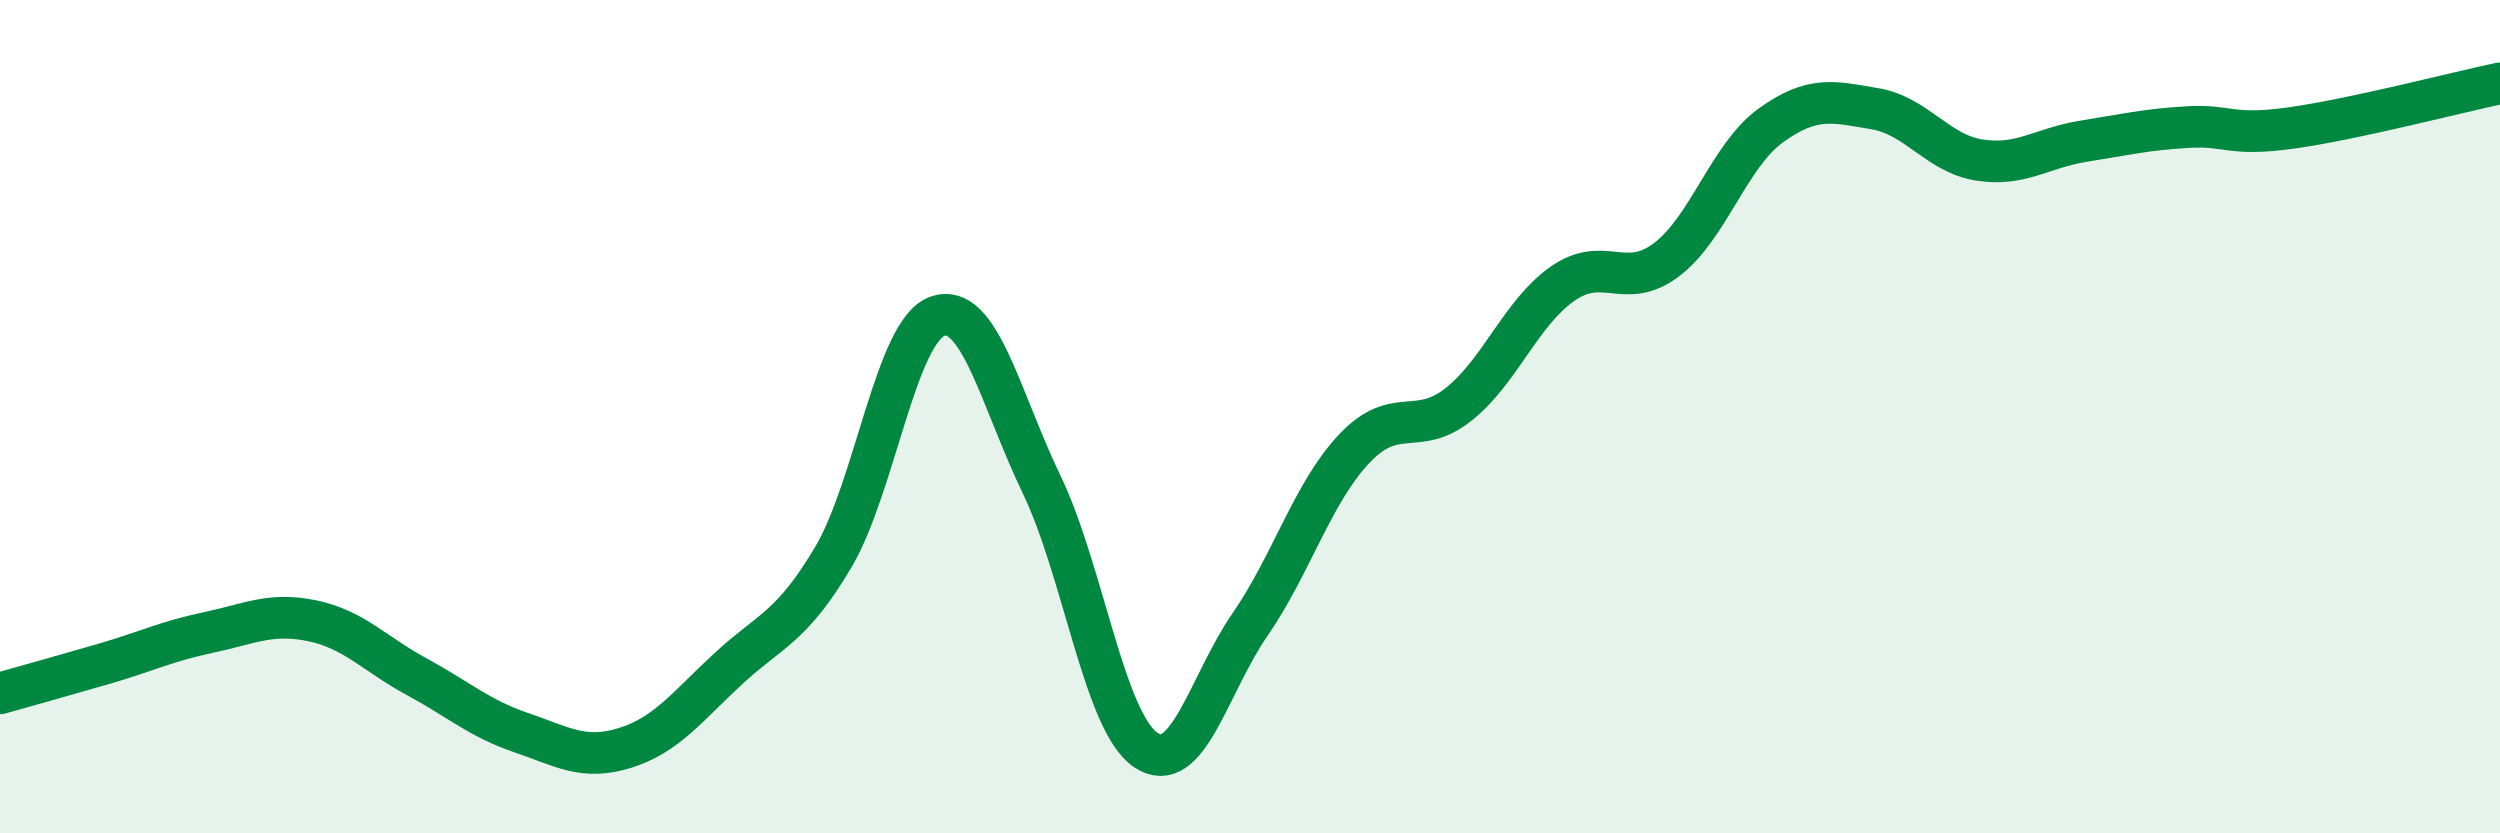 
    <svg width="60" height="20" viewBox="0 0 60 20" xmlns="http://www.w3.org/2000/svg">
      <path
        d="M 0,16.64 C 0.5,16.5 1.5,16.22 2.5,15.93 C 3.5,15.64 4,15.39 5,15.18 C 6,14.97 6.5,14.69 7.5,14.9 C 8.5,15.11 9,15.7 10,16.24 C 11,16.78 11.5,17.24 12.5,17.58 C 13.5,17.92 14,18.26 15,17.95 C 16,17.64 16.5,16.95 17.5,16.03 C 18.5,15.11 19,15.06 20,13.37 C 21,11.68 21.5,7.94 22.5,7.59 C 23.5,7.24 24,9.55 25,11.63 C 26,13.71 26.5,17.33 27.5,18 C 28.5,18.67 29,16.44 30,14.99 C 31,13.54 31.5,11.83 32.5,10.77 C 33.5,9.71 34,10.5 35,9.71 C 36,8.92 36.5,7.51 37.5,6.81 C 38.5,6.11 39,6.99 40,6.23 C 41,5.47 41.5,3.73 42.5,3.01 C 43.5,2.29 44,2.44 45,2.61 C 46,2.78 46.5,3.68 47.5,3.84 C 48.5,4 49,3.55 50,3.39 C 51,3.23 51.5,3.11 52.5,3.05 C 53.5,2.99 53.5,3.28 55,3.07 C 56.5,2.86 59,2.21 60,2L60 20L0 20Z"
        fill="#008740"
        opacity="0.1"
        stroke-linecap="round"
        stroke-linejoin="round"
      />
      <path
        d="M 0,16.64 C 0.5,16.5 1.5,16.22 2.5,15.93 C 3.5,15.64 4,15.39 5,15.18 C 6,14.97 6.5,14.69 7.5,14.9 C 8.5,15.11 9,15.7 10,16.24 C 11,16.78 11.5,17.24 12.5,17.58 C 13.5,17.92 14,18.26 15,17.95 C 16,17.64 16.5,16.95 17.5,16.03 C 18.5,15.11 19,15.06 20,13.37 C 21,11.68 21.5,7.94 22.5,7.59 C 23.5,7.24 24,9.55 25,11.63 C 26,13.71 26.5,17.33 27.5,18 C 28.5,18.67 29,16.44 30,14.99 C 31,13.54 31.5,11.83 32.5,10.77 C 33.5,9.71 34,10.5 35,9.71 C 36,8.92 36.5,7.51 37.5,6.81 C 38.5,6.11 39,6.99 40,6.23 C 41,5.47 41.5,3.73 42.5,3.01 C 43.5,2.29 44,2.44 45,2.61 C 46,2.78 46.5,3.68 47.5,3.84 C 48.5,4 49,3.55 50,3.39 C 51,3.23 51.5,3.11 52.5,3.05 C 53.5,2.99 53.5,3.28 55,3.07 C 56.5,2.86 59,2.21 60,2"
        stroke="#008740"
        stroke-width="1"
        fill="none"
        stroke-linecap="round"
        stroke-linejoin="round"
      />
    </svg>
  